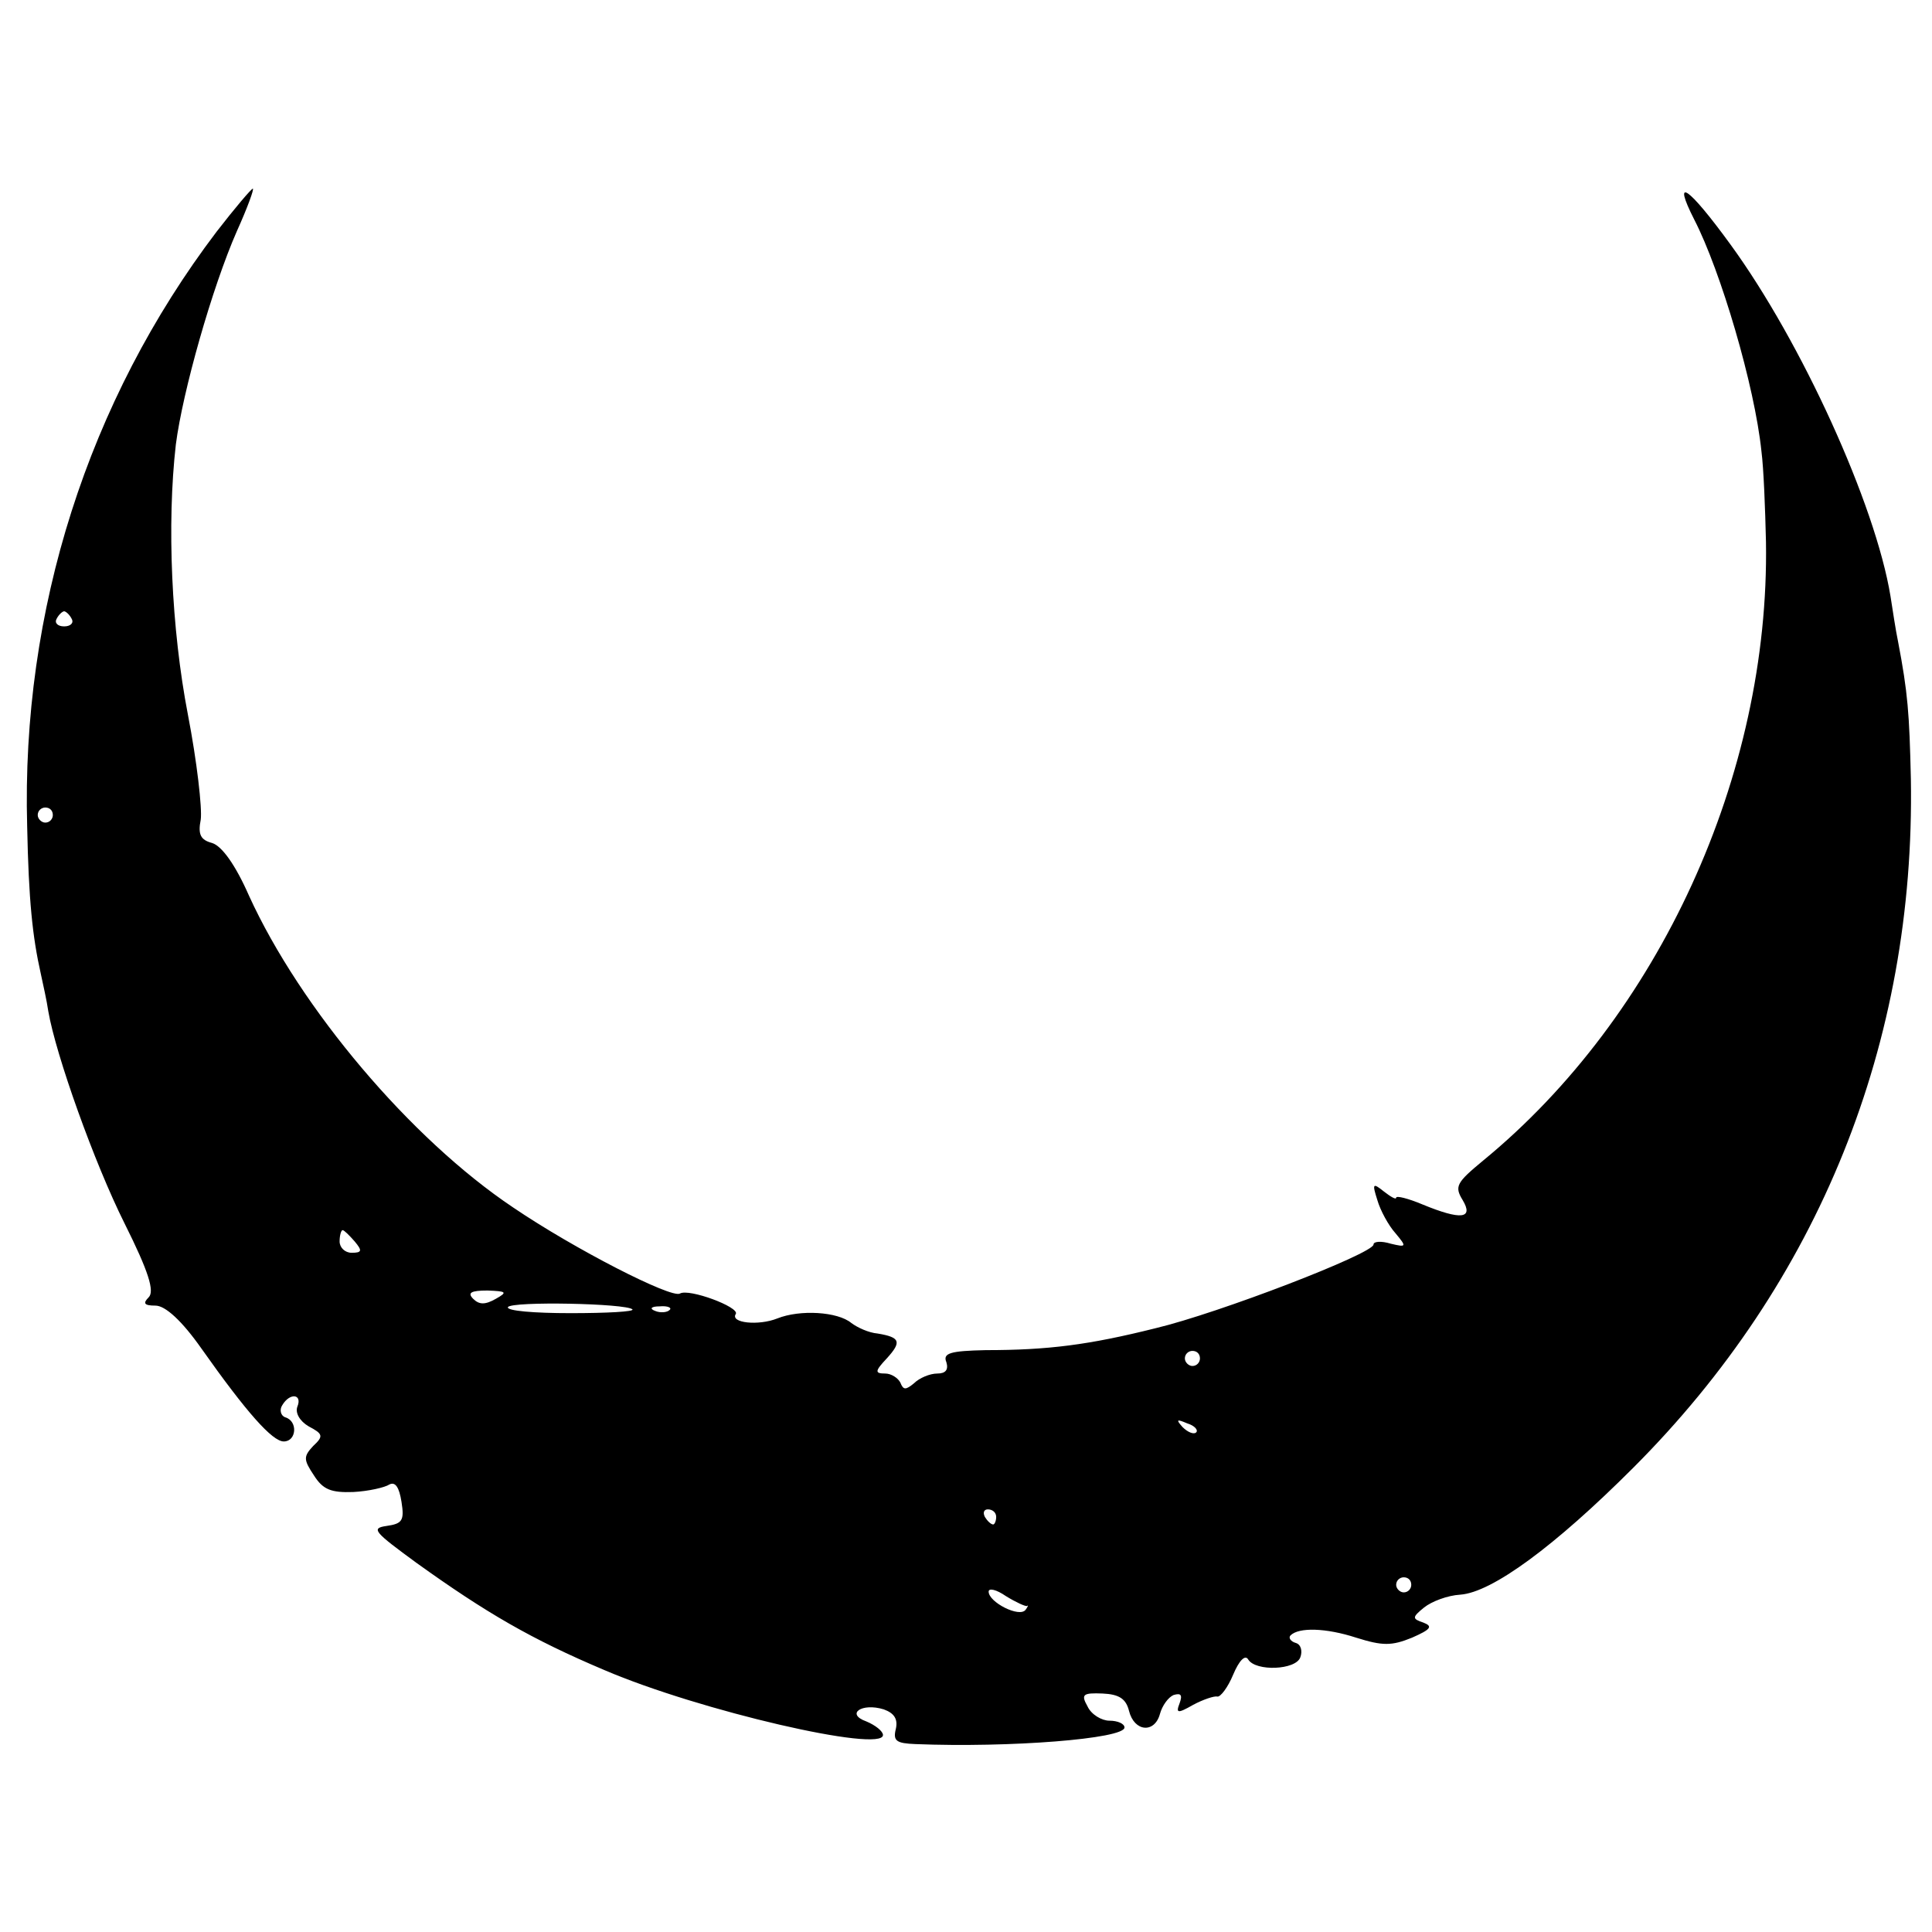 <?xml version="1.0" standalone="no"?>
<!DOCTYPE svg PUBLIC "-//W3C//DTD SVG 20010904//EN"
 "http://www.w3.org/TR/2001/REC-SVG-20010904/DTD/svg10.dtd">
<svg version="1.0" xmlns="http://www.w3.org/2000/svg"
 width="256pt" height="256pt" viewBox="0 0 256 256"
 preserveAspectRatio="xMidYMid meet">
<g transform="translate(0,256) scale(0.1,-0.1)"
fill="#000000" stroke="none">
<path d="M287 2253 c-170 -224 -259 -502 -251 -788 2 -98 7 -146 18 -195 3
-14 8 -36 10 -50 10 -58 61 -201 101 -281 32 -64 40 -90 32 -98 -8 -8 -6 -11
9 -11 13 0 35 -20 61 -57 60 -85 94 -123 109 -123 17 0 19 27 2 32 -6 2 -8 10
-4 16 10 17 27 15 20 -2 -3 -8 3 -19 15 -26 19 -10 20 -13 6 -26 -13 -14 -13
-18 1 -39 12 -19 23 -23 52 -22 20 1 42 6 48 10 8 4 13 -4 16 -23 4 -25 1 -29
-20 -32 -21 -3 -16 -8 40 -49 92 -66 152 -101 249 -142 126 -54 369 -110 369
-86 0 5 -10 13 -22 18 -28 10 -6 25 23 16 14 -5 19 -13 16 -26 -4 -16 1 -19
26 -20 125 -5 277 7 277 22 0 5 -9 9 -20 9 -10 0 -24 8 -29 19 -9 16 -6 18 20
17 22 -1 31 -7 35 -23 7 -28 34 -30 41 -4 3 11 11 22 18 25 10 3 12 0 8 -11
-5 -13 -3 -14 18 -2 13 7 28 12 32 11 4 -1 14 12 21 29 8 19 16 27 20 20 10
-16 63 -14 69 3 3 8 1 17 -6 19 -7 2 -10 7 -7 10 11 11 47 10 87 -3 35 -11 47
-11 74 0 25 11 28 15 15 20 -15 5 -15 7 1 20 10 8 31 16 48 17 42 3 125 64
229 168 246 246 374 563 368 913 -2 87 -4 114 -17 182 -3 14 -7 41 -10 60 -20
122 -118 337 -212 466 -56 77 -78 92 -48 33 35 -68 80 -220 89 -307 3 -23 5
-77 6 -120 5 -309 -142 -629 -375 -820 -35 -29 -38 -34 -27 -52 15 -25 -2 -27
-53 -6 -19 8 -35 12 -35 9 0 -3 -7 1 -16 8 -15 12 -16 11 -9 -11 4 -14 15 -34
24 -44 15 -18 15 -19 -6 -14 -13 4 -23 3 -23 -1 0 -12 -205 -91 -289 -111 -88
-22 -142 -29 -225 -29 -47 -1 -57 -4 -52 -16 3 -10 -1 -15 -12 -15 -10 0 -24
-6 -31 -13 -11 -9 -14 -9 -18 1 -3 6 -12 12 -20 12 -14 0 -14 3 2 20 20 22 18
28 -12 33 -12 1 -27 8 -35 14 -18 15 -68 18 -98 6 -25 -10 -63 -6 -55 6 5 9
-62 34 -74 27 -11 -7 -140 59 -221 114 -136 91 -282 264 -350 413 -18 41 -36
66 -49 70 -15 4 -19 11 -15 31 2 15 -5 77 -17 139 -22 114 -28 253 -16 358 9
70 48 208 81 283 14 31 23 56 21 56 -2 0 -24 -26 -48 -57z m-192 -513 c3 -5
-1 -10 -10 -10 -9 0 -13 5 -10 10 3 6 8 10 10 10 2 0 7 -4 10 -10z m-25 -260
c0 -5 -4 -10 -10 -10 -5 0 -10 5 -10 10 0 6 5 10 10 10 6 0 10 -4 10 -10z
m400 -565 c10 -12 10 -15 -4 -15 -9 0 -16 7 -16 15 0 8 2 15 4 15 2 0 9 -7 16
-15z m187 -76 c-14 -8 -22 -8 -30 0 -8 8 -3 11 19 11 25 -1 27 -2 11 -11z
m181 -14 c3 -3 -34 -5 -82 -5 -48 0 -85 3 -83 8 5 8 157 5 165 -3z m49 -1 c-3
-3 -12 -4 -19 -1 -8 3 -5 6 6 6 11 1 17 -2 13 -5z m703 -64 c0 -5 -4 -10 -10
-10 -5 0 -10 5 -10 10 0 6 5 10 10 10 6 0 10 -4 10 -10z m-5 -98 c-3 -3 -11 0
-18 7 -9 10 -8 11 6 5 10 -3 15 -9 12 -12z m-265 -112 c0 -5 -2 -10 -4 -10 -3
0 -8 5 -11 10 -3 6 -1 10 4 10 6 0 11 -4 11 -10z m550 -90 c0 -5 -4 -10 -10
-10 -5 0 -10 5 -10 10 0 6 5 10 10 10 6 0 10 -4 10 -10z m-509 -28 c2 2 1 -1
-2 -5 -8 -11 -49 10 -49 24 0 5 10 3 23 -6 13 -8 26 -14 28 -13z"/>
</g>
</svg>
